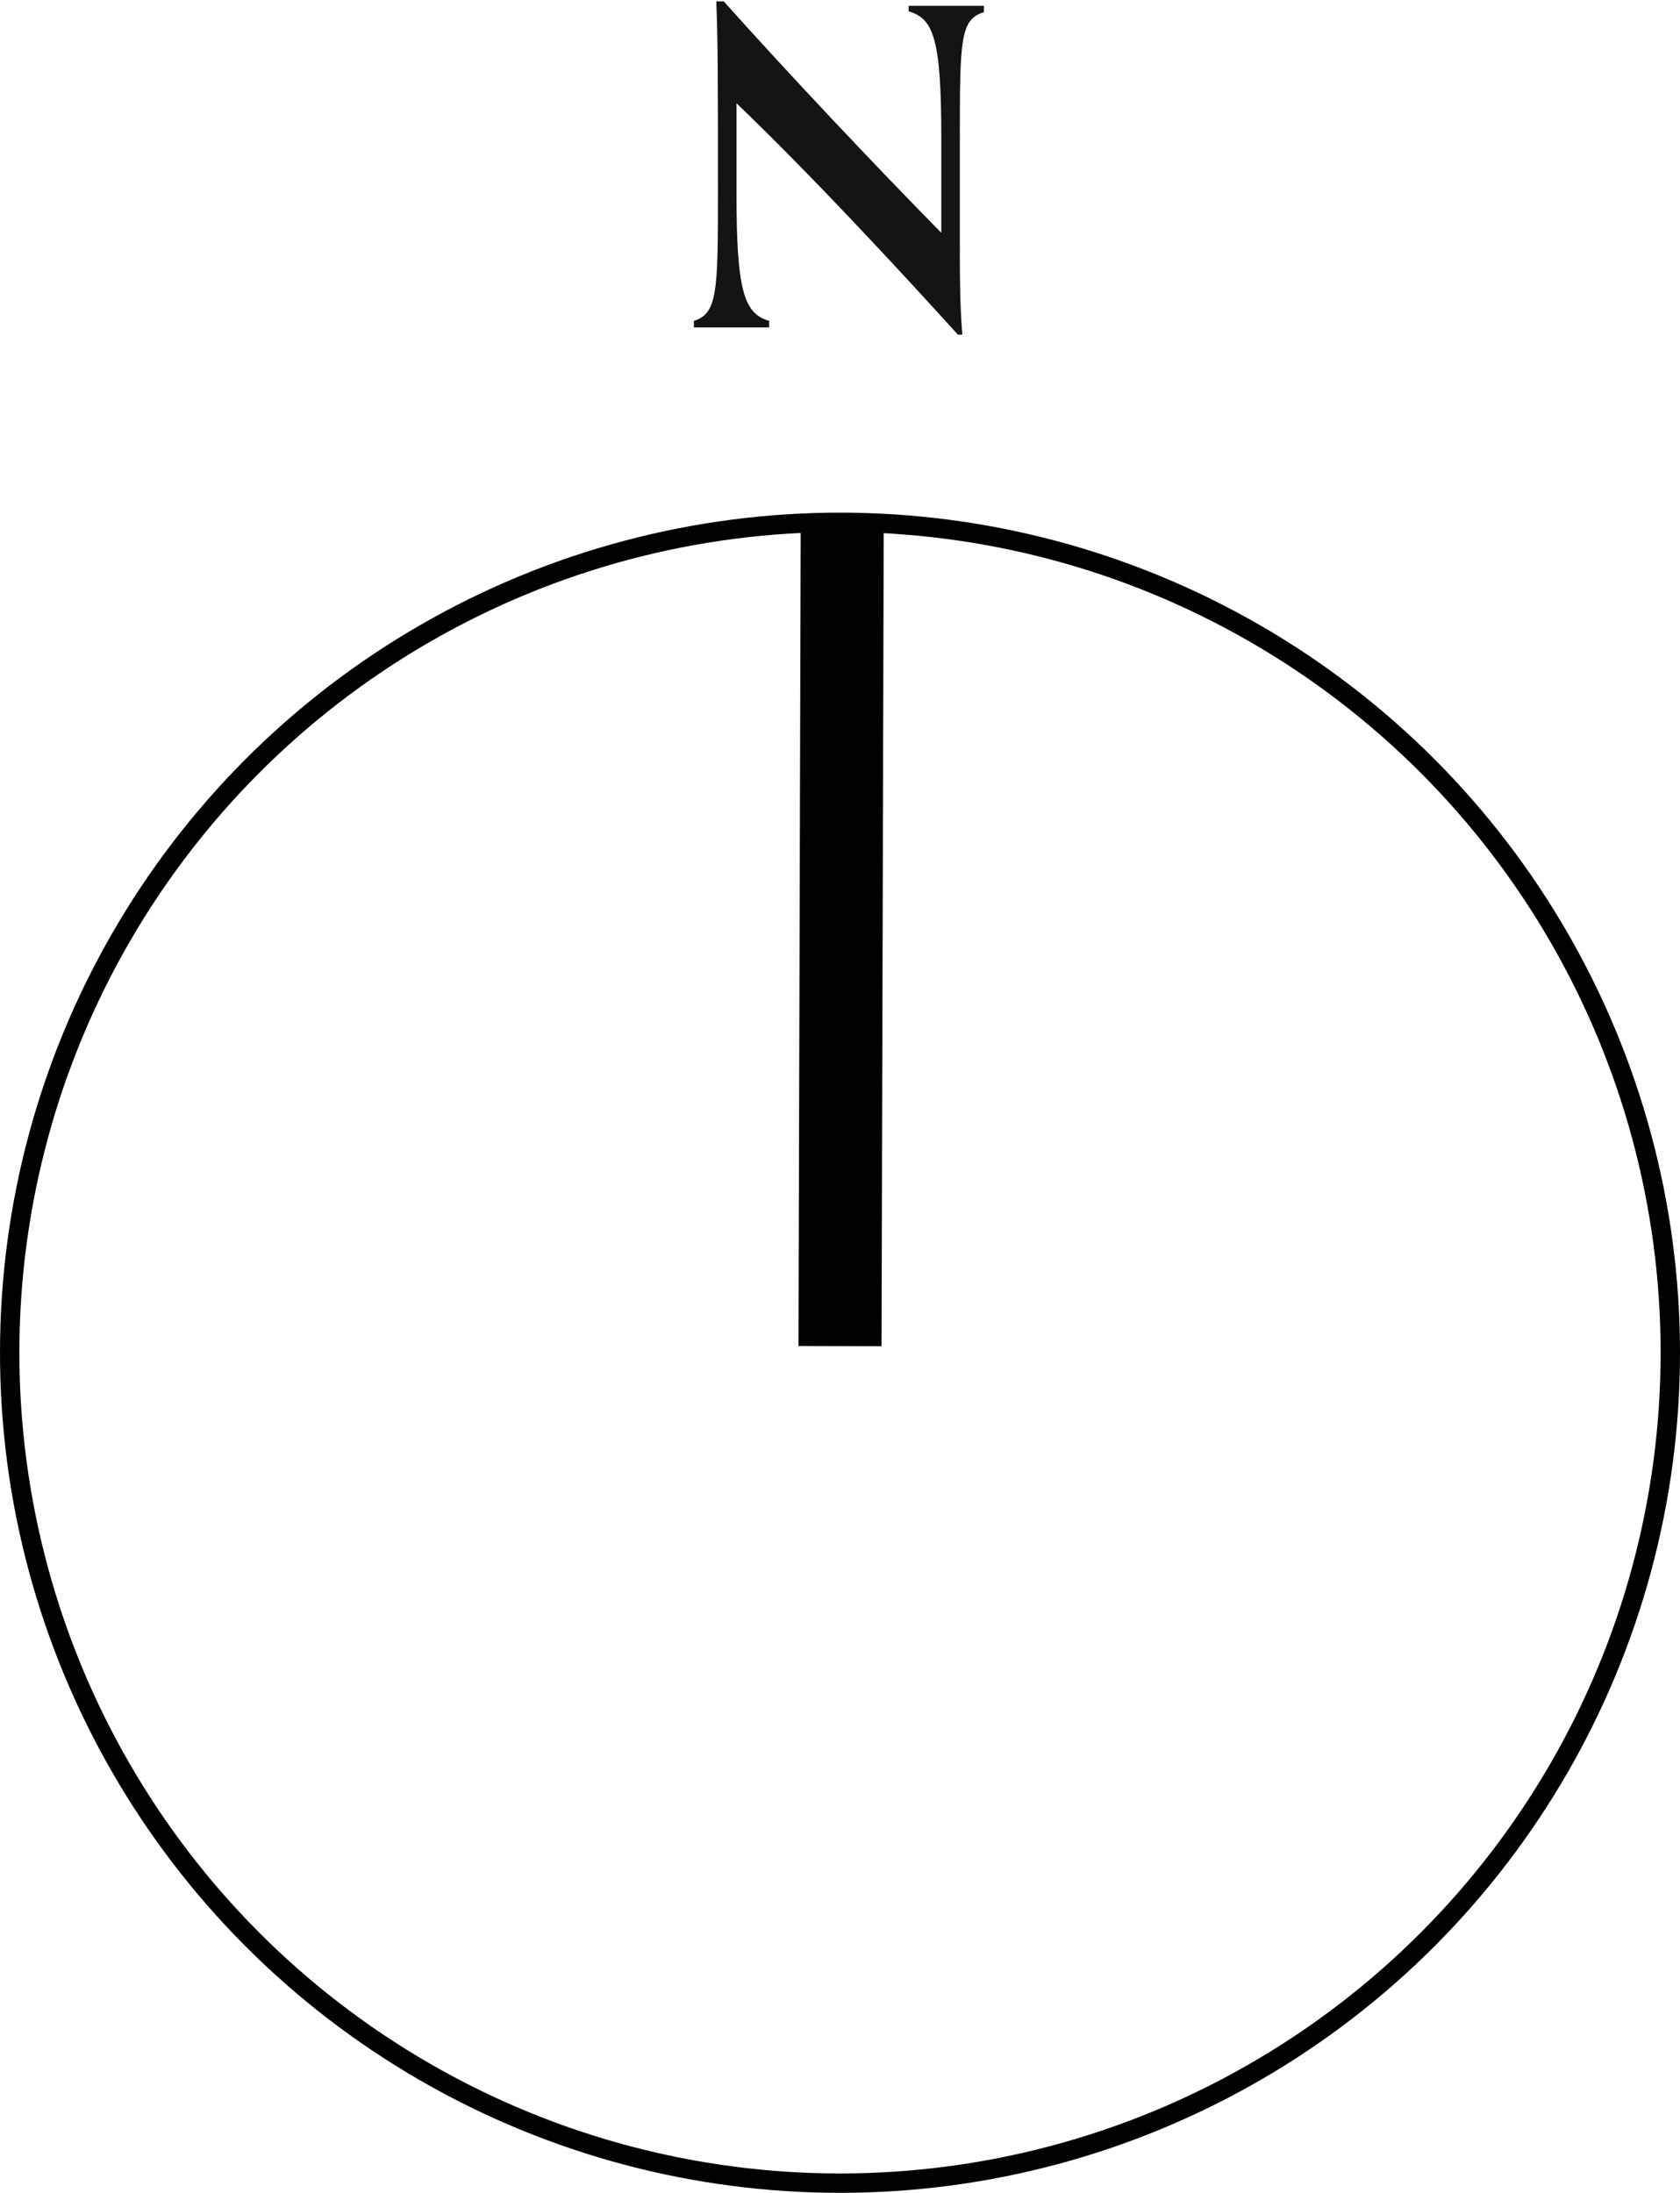<svg xmlns="http://www.w3.org/2000/svg" viewBox="0 0 60.7 79.22"><defs><style>.cls-1,.cls-2{fill:none;stroke:#000;stroke-linejoin:round;}.cls-1{stroke-width:0.7px;}.cls-2{stroke-width:3px;}.cls-3{fill:#141513;}</style></defs><g id="Layer_2" data-name="Layer 2"><g id="Layer_1-2" data-name="Layer 1"><circle class="cls-1" cx="30.35" cy="48.87" r="30"/><line class="cls-2" x1="30.35" y1="48.63" x2="30.43" y2="19.02"/><path class="cls-3" d="M34.61,12.09c-2.22-2.45-5.32-5.79-8-8.36V7c0,3.48.27,4.34,1.18,4.59v.24c-.34,0-.88,0-1.47,0s-.92,0-1.25,0v-.24c.86-.25.87-1.12.87-4.61,0-4.11,0-5.39-.06-6.93h.27c2.4,2.68,5.44,5.9,7.86,8.36V5c0-3.57-.27-4.33-1.18-4.59V.21c.34,0,.88,0,1.47,0s.92,0,1.25,0V.44c-.86.26-.87,1-.87,4.61V8.86c0,1.06,0,2.14.09,3.23Z"/></g></g></svg>